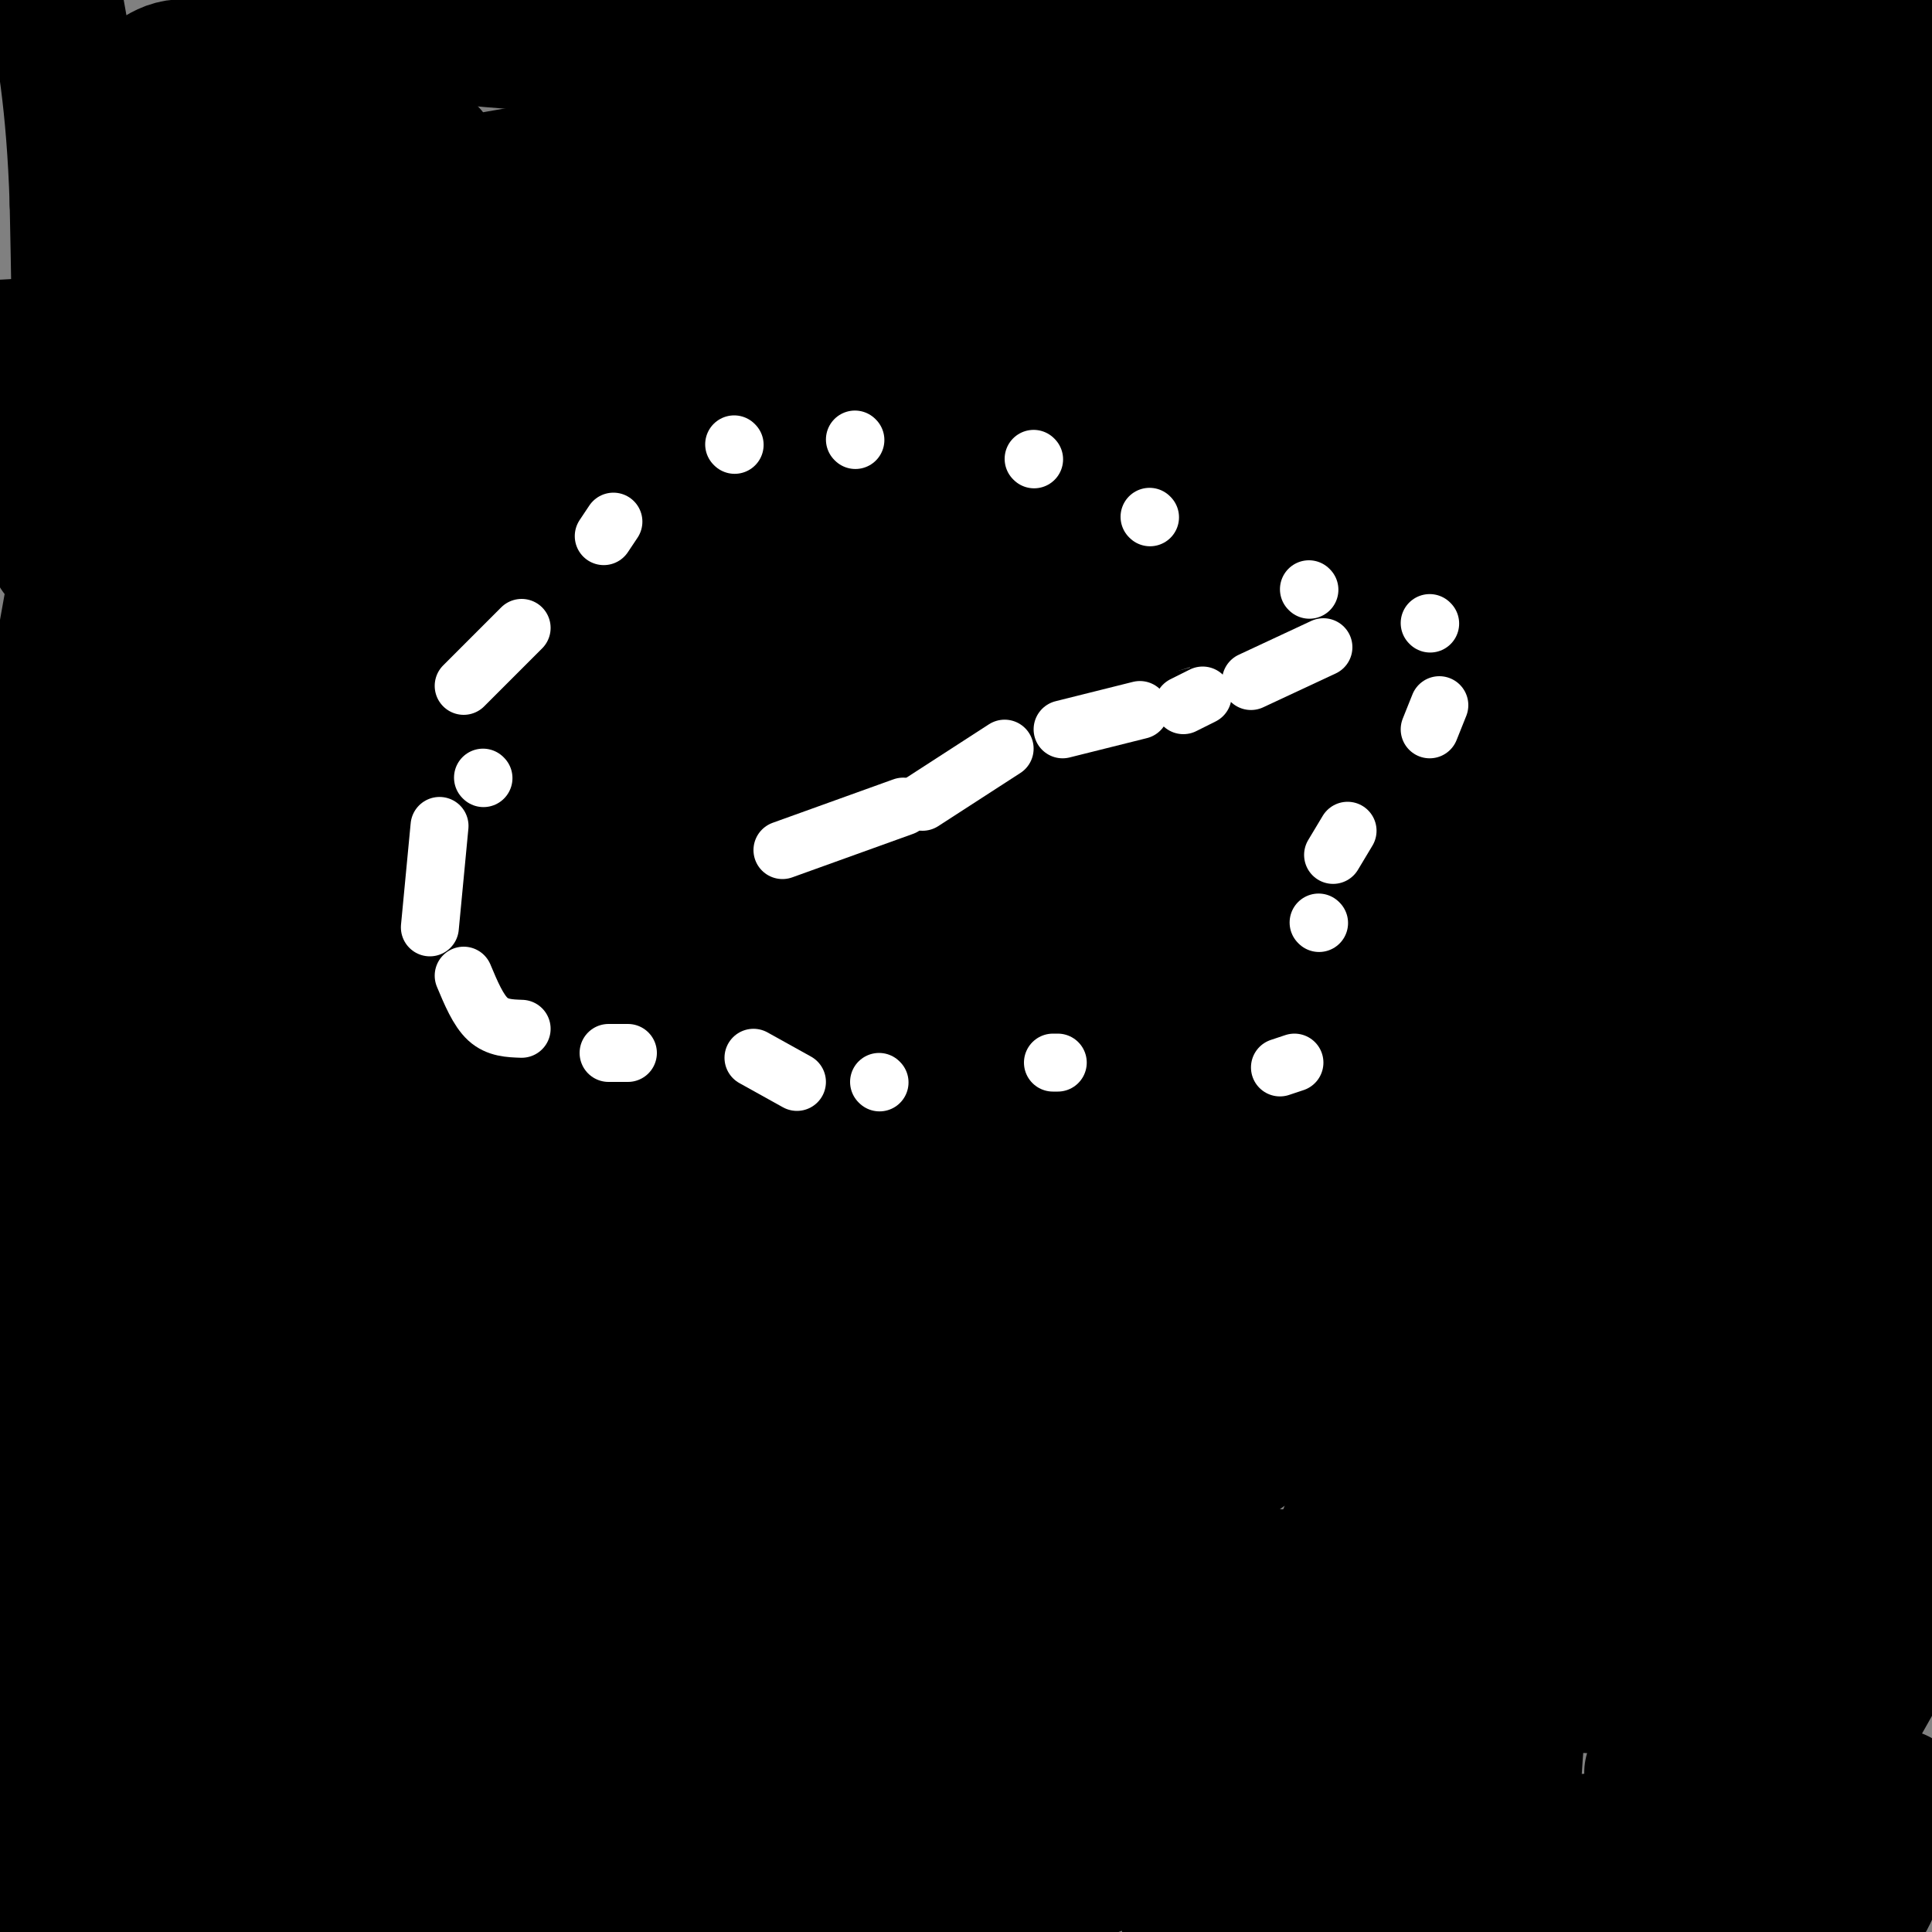 <svg viewBox='0 0 400 400' version='1.1' xmlns='http://www.w3.org/2000/svg' xmlns:xlink='http://www.w3.org/1999/xlink'><rect x="0" y="0" width="400" height="400" fill="#808080" stroke="none"/><g fill='none' stroke='#000000' stroke-width='28' stroke-linecap='round' stroke-linejoin='round'><path d='M381,29c0.000,0.000 23.000,1.000 23,1'/><path d='M396,24c2.315,-1.143 4.631,-2.286 -4,-5c-8.631,-2.714 -28.208,-7.000 -34,-9c-5.792,-2.000 2.202,-1.714 6,0c3.798,1.714 3.399,4.857 3,8'/><path d='M367,18c5.800,0.800 18.800,-1.200 23,-2c4.200,-0.800 -0.400,-0.400 -5,0'/><path d='M329,237c9.825,-20.190 19.650,-40.380 24,-58c4.350,-17.620 3.226,-32.669 14,-55c10.774,-22.331 33.444,-51.944 21,-32c-12.444,19.944 -60.004,89.447 -86,124c-25.996,34.553 -30.427,34.158 -42,48c-11.573,13.842 -30.286,41.921 -49,70'/><path d='M211,334c6.030,-2.570 45.604,-43.997 80,-91c34.396,-47.003 63.615,-99.584 76,-119c12.385,-19.416 7.935,-5.667 -7,22c-14.935,27.667 -40.354,69.251 -59,112c-18.646,42.749 -30.520,86.663 -33,97c-2.480,10.337 4.434,-12.904 14,-34c9.566,-21.096 21.783,-40.048 34,-59'/><path d='M316,262c8.796,-15.273 13.786,-23.956 23,-44c9.214,-20.044 22.652,-51.449 29,-73c6.348,-21.551 5.605,-33.248 4,-37c-1.605,-3.752 -4.072,0.442 -4,-1c0.072,-1.442 2.684,-8.520 -15,10c-17.684,18.520 -55.664,62.636 -78,92c-22.336,29.364 -29.028,43.974 -41,69c-11.972,25.026 -29.223,60.469 -4,29c25.223,-31.469 92.921,-129.848 120,-166c27.079,-36.152 13.540,-10.076 0,16'/><path d='M350,157c1.298,1.024 4.542,-4.417 -2,27c-6.542,31.417 -22.869,99.690 -30,144c-7.131,44.310 -5.065,64.655 -3,85'/><path d='M342,367c26.200,-84.644 52.400,-169.289 53,-167c0.600,2.289 -24.400,91.511 -37,141c-12.600,49.489 -12.800,59.244 -13,69'/><path d='M366,387c0.000,0.000 35.000,-62.000 35,-62'/><path d='M399,318c-4.750,9.083 -9.500,18.167 -9,18c0.500,-0.167 6.250,-9.583 12,-19'/><path d='M397,290c-4.400,16.022 -8.800,32.044 -18,42c-9.200,9.956 -23.200,13.844 -27,23c-3.800,9.156 2.600,23.578 9,38'/><path d='M361,393c4.167,7.500 10.083,7.250 16,7'/><path d='M381,399c2.222,-1.400 4.444,-2.800 7,-9c2.556,-6.200 5.444,-17.200 5,-18c-0.444,-0.800 -4.222,8.600 -8,18'/><path d='M385,390c-3.607,1.405 -8.625,-4.083 -21,-7c-12.375,-2.917 -32.107,-3.262 -47,0c-14.893,3.262 -24.946,10.131 -35,17'/><path d='M246,397c10.000,-0.333 20.000,-0.667 27,0c7.000,0.667 11.000,2.333 15,4'/><path d='M332,397c4.250,-0.750 8.500,-1.500 4,-1c-4.500,0.500 -17.750,2.250 -31,4'/><path d='M86,394c0.000,0.000 -106.000,-1.000 -106,-1'/><path d='M6,384c55.844,-5.222 111.689,-10.444 126,-11c14.311,-0.556 -12.911,3.556 -32,9c-19.089,5.444 -30.044,12.222 -41,19'/><path d='M107,396c56.083,-8.333 112.167,-16.667 126,-16c13.833,0.667 -14.583,10.333 -43,20'/><path d='M245,391c18.583,-2.417 37.167,-4.833 24,-6c-13.167,-1.167 -58.083,-1.083 -103,-1'/><path d='M166,384c6.003,-5.909 72.512,-20.183 100,-28c27.488,-7.817 15.956,-9.178 42,-8c26.044,1.178 89.666,4.894 52,-4c-37.666,-8.894 -176.619,-30.398 -230,-40c-53.381,-9.602 -21.191,-7.301 11,-5'/><path d='M141,299c11.827,-7.412 35.895,-23.442 39,-23c3.105,0.442 -14.753,17.357 -24,27c-9.247,9.643 -9.883,12.015 -22,18c-12.117,5.985 -35.715,15.581 -49,20c-13.285,4.419 -16.259,3.659 -14,1c2.259,-2.659 9.750,-7.218 28,-14c18.250,-6.782 47.260,-15.787 80,-23c32.740,-7.213 69.212,-12.632 81,-13c11.788,-0.368 -1.106,4.316 -14,9'/><path d='M246,301c-18.159,8.987 -56.558,26.955 -49,27c7.558,0.045 61.073,-17.834 52,-7c-9.073,10.834 -80.735,50.381 -92,58c-11.265,7.619 37.868,-16.691 87,-41'/><path d='M244,338c25.310,-11.964 45.083,-21.375 35,-14c-10.083,7.375 -50.024,31.536 -82,48c-31.976,16.464 -55.988,25.232 -80,34'/><path d='M230,320c54.306,-38.217 108.613,-76.433 98,-78c-10.613,-1.567 -86.144,33.516 -125,51c-38.856,17.484 -41.036,17.370 -45,24c-3.964,6.630 -9.712,20.004 -10,11c-0.288,-9.004 4.884,-40.386 6,-56c1.116,-15.614 -1.824,-15.461 -7,-16c-5.176,-0.539 -12.588,-1.769 -20,-3'/><path d='M127,253c-17.961,2.827 -52.865,11.396 -61,14c-8.135,2.604 10.498,-0.755 26,-6c15.502,-5.245 27.874,-12.376 37,-17c9.126,-4.624 15.006,-6.742 21,-13c5.994,-6.258 12.101,-16.657 16,-21c3.899,-4.343 5.588,-2.631 7,-1c1.412,1.631 2.546,3.180 0,5c-2.546,1.820 -8.773,3.910 -15,6'/><path d='M158,220c-3.678,0.854 -5.373,-0.011 -5,0c0.373,0.011 2.815,0.899 28,-4c25.185,-4.899 73.114,-15.584 68,-20c-5.114,-4.416 -63.271,-2.565 -101,0c-37.729,2.565 -55.030,5.842 -61,5c-5.970,-0.842 -0.607,-5.804 3,-10c3.607,-4.196 5.459,-7.628 14,-14c8.541,-6.372 23.770,-15.686 39,-25'/><path d='M143,152c11.598,-7.085 21.091,-12.299 56,-26c34.909,-13.701 95.232,-35.890 115,-41c19.768,-5.110 -1.021,6.860 -13,14c-11.979,7.140 -15.149,9.450 -26,14c-10.851,4.550 -29.383,11.340 -64,21c-34.617,9.660 -85.319,22.188 -130,28c-44.681,5.812 -83.340,4.906 -122,4'/><path d='M24,125c22.112,-8.228 44.224,-16.455 74,-27c29.776,-10.545 67.216,-23.406 141,-40c73.784,-16.594 183.911,-36.921 153,-21c-30.911,15.921 -202.861,68.089 -249,78c-46.139,9.911 33.532,-22.435 98,-48c64.468,-25.565 113.734,-44.347 126,-50c12.266,-5.653 -12.467,1.824 -35,11c-22.533,9.176 -42.867,20.050 -66,30c-23.133,9.950 -49.067,18.975 -75,28'/><path d='M191,86c-23.487,7.768 -44.704,13.188 -66,18c-21.296,4.812 -42.673,9.017 -39,6c3.673,-3.017 32.394,-13.254 59,-17c26.606,-3.746 51.096,-1.001 62,-3c10.904,-1.999 8.222,-8.742 1,9c-7.222,17.742 -18.983,59.969 -25,91c-6.017,31.031 -6.291,50.866 0,51c6.291,0.134 19.145,-19.433 32,-39'/><path d='M215,202c-9.229,5.416 -48.303,38.457 -70,57c-21.697,18.543 -26.018,22.587 -23,26c3.018,3.413 13.376,6.193 50,-18c36.624,-24.193 99.514,-75.360 121,-88c21.486,-12.640 1.567,13.246 -14,38c-15.567,24.754 -26.784,48.377 -38,72'/><path d='M241,289c18.000,-16.400 82.000,-93.400 118,-134c36.000,-40.600 44.000,-44.800 52,-49'/><path d='M396,288c-8.917,-0.750 -17.833,-1.500 -17,-5c0.833,-3.500 11.417,-9.750 22,-16'/><path d='M397,222c-2.833,-11.083 -5.667,-22.167 -7,-34c-1.333,-11.833 -1.167,-24.417 -1,-37'/><path d='M389,151c0.500,-11.345 2.250,-21.208 0,-13c-2.250,8.208 -8.500,34.488 -11,52c-2.500,17.512 -1.250,26.256 0,35'/><path d='M378,225c1.833,10.000 6.417,17.500 11,25'/><path d='M389,250c2.053,-1.947 1.684,-19.316 1,-30c-0.684,-10.684 -1.684,-14.684 -5,-19c-3.316,-4.316 -8.947,-8.947 -13,-6c-4.053,2.947 -6.526,13.474 -9,24'/><path d='M363,219c-3.333,13.167 -7.167,34.083 -11,55'/><path d='M352,274c-4.000,16.167 -8.500,29.083 -13,42'/><path d='M339,316c-2.022,-36.356 -0.578,-148.244 2,-203c2.578,-54.756 6.289,-52.378 10,-50'/><path d='M351,63c7.333,-13.200 20.667,-21.200 26,-18c5.333,3.200 2.667,17.600 0,32'/><path d='M377,77c0.667,8.578 2.333,14.022 6,12c3.667,-2.022 9.333,-11.511 15,-21'/><path d='M398,68c2.833,-4.000 2.417,-3.500 2,-3'/><path d='M399,50c-3.400,-0.822 -6.800,-1.644 -8,-3c-1.200,-1.356 -0.200,-3.244 -2,3c-1.800,6.244 -6.400,20.622 -11,35'/><path d='M378,85c-7.933,6.822 -22.267,6.378 -37,11c-14.733,4.622 -29.867,14.311 -45,24'/><path d='M296,120c-11.408,7.735 -17.429,15.073 -22,20c-4.571,4.927 -7.692,7.442 -21,11c-13.308,3.558 -36.802,8.159 -52,13c-15.198,4.841 -22.099,9.920 -29,15'/><path d='M172,179c-13.607,6.548 -33.125,15.417 -25,16c8.125,0.583 43.893,-7.119 84,-25c40.107,-17.881 84.554,-45.940 129,-74'/><path d='M360,96c5.485,-7.378 -45.303,11.177 -69,21c-23.697,9.823 -20.303,10.914 -9,8c11.303,-2.914 30.515,-9.833 32,-3c1.485,6.833 -14.758,27.416 -31,48'/><path d='M283,170c-5.298,8.512 -3.042,5.792 0,3c3.042,-2.792 6.869,-5.655 -1,-7c-7.869,-1.345 -27.435,-1.173 -47,-1'/><path d='M235,165c4.076,-3.328 37.766,-11.147 40,-10c2.234,1.147 -26.987,11.260 -40,16c-13.013,4.740 -9.818,4.105 -11,6c-1.182,1.895 -6.741,6.318 -6,9c0.741,2.682 7.783,3.623 15,2c7.217,-1.623 14.608,-5.812 22,-10'/><path d='M255,178c9.815,-5.809 23.352,-15.330 22,-15c-1.352,0.330 -17.595,10.512 -22,8c-4.405,-2.512 3.027,-17.718 12,-31c8.973,-13.282 19.486,-24.641 30,-36'/><path d='M297,104c-8.821,-0.048 -45.875,17.833 -41,24c4.875,6.167 51.679,0.619 77,-4c25.321,-4.619 29.161,-8.310 33,-12'/><path d='M366,112c6.679,-3.071 6.875,-4.750 3,-2c-3.875,2.750 -11.821,9.929 -15,-1c-3.179,-10.929 -1.589,-39.964 0,-69'/><path d='M354,40c-3.783,-6.915 -13.240,10.296 -15,18c-1.760,7.704 4.178,5.900 -20,15c-24.178,9.100 -78.471,29.104 -105,42c-26.529,12.896 -25.294,18.685 -27,25c-1.706,6.315 -6.353,13.158 -11,20'/><path d='M176,160c14.796,-1.030 57.285,-13.605 32,-9c-25.285,4.605 -118.344,26.389 -132,24c-13.656,-2.389 52.093,-28.951 93,-49c40.907,-20.049 56.974,-33.585 67,-43c10.026,-9.415 14.013,-14.707 18,-20'/><path d='M254,63c3.193,-2.199 2.176,2.304 -22,24c-24.176,21.696 -71.510,60.587 -93,78c-21.490,17.413 -17.136,13.349 -29,30c-11.864,16.651 -39.947,54.018 -30,51c9.947,-3.018 57.923,-46.421 86,-68c28.077,-21.579 36.255,-21.335 39,-19c2.745,2.335 0.055,6.760 -9,15c-9.055,8.240 -24.476,20.295 -40,30c-15.524,9.705 -31.150,17.058 -46,27c-14.850,9.942 -28.925,22.471 -43,35'/><path d='M67,266c-8.861,6.582 -9.515,5.536 -3,2c6.515,-3.536 20.198,-9.561 69,-12c48.802,-2.439 132.724,-1.293 159,0c26.276,1.293 -5.093,2.732 -26,9c-20.907,6.268 -31.351,17.365 -36,22c-4.649,4.635 -3.504,2.809 -9,7c-5.496,4.191 -17.634,14.397 -7,13c10.634,-1.397 44.038,-14.399 50,-17c5.962,-2.601 -15.519,5.200 -37,13'/><path d='M227,303c-46.065,18.807 -142.727,59.323 -169,73c-26.273,13.677 17.844,0.513 52,-12c34.156,-12.513 58.351,-24.375 64,-27c5.649,-2.625 -7.248,3.985 -13,5c-5.752,1.015 -4.358,-3.567 0,-14c4.358,-10.433 11.679,-26.716 19,-43'/><path d='M180,285c9.626,-14.157 24.193,-28.049 32,-38c7.807,-9.951 8.856,-15.959 9,-19c0.144,-3.041 -0.616,-3.113 -6,0c-5.384,3.113 -15.392,9.412 -24,17c-8.608,7.588 -15.818,16.466 -20,21c-4.182,4.534 -5.338,4.724 1,7c6.338,2.276 20.169,6.638 34,11'/><path d='M206,284c5.906,2.797 3.671,4.291 8,-6c4.329,-10.291 15.222,-32.367 21,-43c5.778,-10.633 6.440,-9.824 1,7c-5.440,16.824 -16.983,49.664 -22,68c-5.017,18.336 -3.509,22.168 -2,26'/><path d='M212,336c1.414,6.368 5.950,9.290 5,11c-0.950,1.710 -7.384,2.210 7,3c14.384,0.790 49.588,1.872 65,2c15.412,0.128 11.034,-0.696 5,5c-6.034,5.696 -13.724,17.913 -14,16c-0.276,-1.913 6.862,-17.957 14,-34'/><path d='M294,339c4.167,-14.500 7.583,-33.750 11,-53'/><path d='M305,286c2.346,-5.609 2.711,6.868 -3,33c-5.711,26.132 -17.499,65.920 -22,78c-4.501,12.080 -1.715,-3.549 -2,-12c-0.285,-8.451 -3.643,-9.726 -7,-11'/><path d='M271,374c-7.874,-4.889 -24.057,-11.611 -53,-14c-28.943,-2.389 -70.644,-0.444 -93,1c-22.356,1.444 -25.365,2.389 -30,5c-4.635,2.611 -10.896,6.889 -11,8c-0.104,1.111 5.948,-0.944 12,-3'/><path d='M96,371c23.345,-6.679 75.708,-21.875 90,-23c14.292,-1.125 -9.488,11.821 -25,17c-15.512,5.179 -22.756,2.589 -30,0'/><path d='M131,365c-18.900,-1.707 -51.148,-5.973 -70,-11c-18.852,-5.027 -24.306,-10.815 -30,-12c-5.694,-1.185 -11.627,2.233 -17,9c-5.373,6.767 -10.187,16.884 -15,27'/><path d='M-1,378c-2.500,4.500 -1.250,2.250 0,0'/><path d='M0,378c7.333,0.583 14.667,1.167 16,-10c1.333,-11.167 -3.333,-34.083 -8,-57'/><path d='M8,311c-2.356,-11.133 -4.244,-10.467 -5,-23c-0.756,-12.533 -0.378,-38.267 0,-64'/><path d='M3,224c-0.533,-13.244 -1.867,-14.356 0,-29c1.867,-14.644 6.933,-42.822 12,-71'/><path d='M15,124c2.167,-25.500 1.583,-53.750 1,-82'/><path d='M16,42c-0.667,-21.000 -2.833,-32.500 -5,-44'/><path d='M54,0c14.133,3.556 28.267,7.111 58,9c29.733,1.889 75.067,2.111 102,0c26.933,-2.111 35.467,-6.556 44,-11'/><path d='M291,0c-17.333,0.250 -34.667,0.500 -14,1c20.667,0.500 79.333,1.250 138,2'/><path d='M391,8c-43.606,1.825 -87.212,3.649 -118,7c-30.788,3.351 -48.758,8.228 -46,9c2.758,0.772 26.242,-2.561 27,-1c0.758,1.561 -21.212,8.018 -40,12c-18.788,3.982 -34.394,5.491 -50,7'/><path d='M164,42c-29.508,2.706 -78.277,5.972 -56,7c22.277,1.028 115.599,-0.180 143,3c27.401,3.180 -11.119,10.749 -67,20c-55.881,9.251 -129.122,20.183 -130,17c-0.878,-3.183 70.606,-20.481 112,-30c41.394,-9.519 52.697,-11.260 64,-13'/><path d='M230,46c45.359,-8.733 126.756,-24.067 148,-21c21.244,3.067 -17.667,24.533 -39,36c-21.333,11.467 -25.090,12.933 -30,15c-4.910,2.067 -10.974,4.733 -57,6c-46.026,1.267 -132.013,1.133 -218,1'/><path d='M34,83c-42.893,1.166 -41.126,3.581 -17,0c24.126,-3.581 70.611,-13.156 80,-13c9.389,0.156 -18.317,10.045 -43,16c-24.683,5.955 -46.341,7.978 -68,10'/><path d='M9,74c20.750,-14.595 41.500,-29.190 37,-22c-4.500,7.190 -34.250,36.167 -29,35c5.250,-1.167 45.500,-32.476 62,-46c16.500,-13.524 9.250,-9.262 2,-5'/><path d='M81,36c-9.493,7.941 -34.225,30.293 -41,26c-6.775,-4.293 4.407,-35.233 6,-45c1.593,-9.767 -6.402,1.638 -11,9c-4.598,7.362 -5.799,10.681 -7,14'/><path d='M28,40c-0.956,-2.000 0.156,-14.000 0,-19c-0.156,-5.000 -1.578,-3.000 -3,-1'/><path d='M25,20c0.710,-0.751 3.986,-2.129 7,-4c3.014,-1.871 5.767,-4.233 18,1c12.233,5.233 33.947,18.063 47,25c13.053,6.937 17.444,7.982 25,9c7.556,1.018 18.278,2.009 29,3'/><path d='M151,54c18.689,-1.222 50.911,-5.778 46,-9c-4.911,-3.222 -46.956,-5.111 -89,-7'/><path d='M108,38c-5.938,-1.011 23.717,-0.038 19,2c-4.717,2.038 -43.805,5.140 -50,4c-6.195,-1.140 20.505,-6.522 44,-10c23.495,-3.478 43.787,-5.052 54,-6c10.213,-0.948 10.347,-1.271 10,0c-0.347,1.271 -1.173,4.135 -2,7'/><path d='M183,35c-10.429,7.881 -35.500,24.083 -59,25c-23.500,0.917 -45.429,-13.452 -59,-19c-13.571,-5.548 -18.786,-2.274 -24,1'/><path d='M41,42c7.927,0.786 39.743,2.252 63,0c23.257,-2.252 37.954,-8.222 23,-4c-14.954,4.222 -59.558,18.635 -86,26c-26.442,7.365 -34.721,7.683 -43,8'/><path d='M1,167c1.389,4.156 2.778,8.313 6,13c3.222,4.687 8.276,9.906 15,2c6.724,-7.906 15.118,-28.936 13,-22c-2.118,6.936 -14.748,41.839 -20,61c-5.252,19.161 -3.126,22.581 -1,26'/><path d='M14,247c3.714,-1.988 13.500,-19.958 26,-58c12.500,-38.042 27.714,-96.155 20,-89c-7.714,7.155 -38.357,79.577 -69,152'/><path d='M24,316c32.585,-47.577 65.170,-95.155 77,-111c11.830,-15.845 2.905,0.041 -17,32c-19.905,31.959 -50.789,79.989 -60,84c-9.211,4.011 3.251,-35.997 8,-77c4.749,-41.003 1.785,-83.001 0,-103c-1.785,-19.999 -2.393,-18.000 -3,-16'/><path d='M29,125c-7.167,10.500 -23.583,44.750 -40,79'/><path d='M9,236c11.643,-7.062 23.285,-14.124 39,-37c15.715,-22.876 35.501,-61.565 31,-38c-4.501,23.565 -33.289,109.383 -42,139c-8.711,29.617 2.654,3.033 13,-21c10.346,-24.033 19.673,-45.517 29,-67'/><path d='M79,212c5.714,-10.593 5.498,-3.574 -12,29c-17.498,32.574 -52.277,90.704 -63,109c-10.723,18.296 2.610,-3.240 21,-17c18.390,-13.760 41.836,-19.743 58,-28c16.164,-8.257 25.047,-18.788 26,-19c0.953,-0.212 -6.023,9.894 -13,20'/><path d='M96,306c-11.861,15.729 -35.014,45.051 -38,46c-2.986,0.949 14.196,-26.475 13,-35c-1.196,-8.525 -20.770,1.850 -31,9c-10.230,7.150 -11.115,11.075 -12,15'/><path d='M28,341c-3.244,7.844 -5.356,19.956 -4,25c1.356,5.044 6.178,3.022 11,1'/><path d='M35,367c4.404,-0.008 9.912,-0.528 15,-4c5.088,-3.472 9.754,-9.896 14,-18c4.246,-8.104 8.070,-17.887 10,-27c1.930,-9.113 1.965,-17.557 2,-26'/><path d='M76,292c0.905,-5.560 2.167,-6.458 0,-9c-2.167,-2.542 -7.762,-6.726 -12,-3c-4.238,3.726 -7.119,15.363 -10,27'/><path d='M54,307c6.000,-0.667 26.000,-15.833 46,-31'/><path d='M100,276c10.753,-0.104 14.635,15.137 17,-17c2.365,-32.137 3.214,-111.652 5,-148c1.786,-36.348 4.510,-29.528 8,-30c3.490,-0.472 7.745,-8.236 12,-16'/><path d='M142,65c-2.060,7.786 -13.208,35.250 -24,49c-10.792,13.750 -21.226,13.786 -28,18c-6.774,4.214 -9.887,12.607 -13,21'/><path d='M77,153c0.560,0.274 8.458,-9.542 2,-13c-6.458,-3.458 -27.274,-0.560 -31,-1c-3.726,-0.440 9.637,-4.220 23,-8'/><path d='M71,131c6.538,-2.133 11.385,-3.467 4,-1c-7.385,2.467 -27.000,8.733 -21,10c6.000,1.267 37.615,-2.467 53,-4c15.385,-1.533 14.538,-0.867 14,0c-0.538,0.867 -0.769,1.933 -1,3'/><path d='M120,139c-9.607,4.464 -33.125,14.125 -45,10c-11.875,-4.125 -12.107,-22.036 -16,-32c-3.893,-9.964 -11.446,-11.982 -19,-14'/><path d='M40,103c-10.381,0.526 -26.834,8.842 -28,11c-1.166,2.158 12.955,-1.842 32,-10c19.045,-8.158 43.013,-20.474 56,-28c12.987,-7.526 14.994,-10.263 17,-13'/><path d='M117,63c4.214,4.012 6.250,20.541 11,35c4.750,14.459 12.216,26.849 18,36c5.784,9.151 9.888,15.062 16,22c6.112,6.938 14.232,14.903 24,22c9.768,7.097 21.185,13.325 29,18c7.815,4.675 12.027,7.797 31,12c18.973,4.203 52.707,9.487 64,12c11.293,2.513 0.147,2.257 -11,2'/><path d='M299,222c-3.167,2.500 -5.583,7.750 -8,13'/></g>
<g fill='none' stroke='#FFFFFF' stroke-width='12' stroke-linecap='round' stroke-linejoin='round'><path d='M296,129c0.000,0.000 0.100,0.100 0.1,0.1'/><path d='M271,122c0.000,0.000 0.100,0.100 0.1,0.1'/><path d='M238,107c0.000,0.000 0.100,0.100 0.1,0.1'/><path d='M214,95c0.000,0.000 0.100,0.100 0.1,0.1'/><path d='M177,91c0.000,0.000 0.100,0.100 0.1,0.1'/><path d='M152,92c0.000,0.000 0.100,0.100 0.1,0.1'/><path d='M127,108c0.000,0.000 -2.000,3.000 -2,3'/><path d='M108,130c0.000,0.000 -12.000,12.000 -12,12'/><path d='M91,171c0.000,0.000 -2.000,21.000 -2,21'/><path d='M96,202c1.500,3.583 3.000,7.167 5,9c2.000,1.833 4.500,1.917 7,2'/><path d='M126,218c0.000,0.000 4.000,0.000 4,0'/><path d='M156,219c0.000,0.000 9.000,5.000 9,5'/><path d='M182,224c0.000,0.000 0.100,0.100 0.1,0.1'/><path d='M218,220c0.000,0.000 1.000,0.000 1,0'/><path d='M265,221c0.000,0.000 3.000,-1.000 3,-1'/><path d='M273,191c0.000,0.000 0.100,0.100 0.1,0.1'/><path d='M276,177c0.000,0.000 3.000,-5.000 3,-5'/><path d='M296,151c0.000,0.000 2.000,-5.000 2,-5'/><path d='M274,134c0.000,0.000 -15.000,7.000 -15,7'/><path d='M249,144c0.000,0.000 -4.000,2.000 -4,2'/><path d='M236,147c0.000,0.000 -16.000,4.000 -16,4'/><path d='M208,155c0.000,0.000 -17.000,11.000 -17,11'/><path d='M187,167c0.000,0.000 -25.000,9.000 -25,9'/><path d='M100,161c0.000,0.000 0.100,0.100 0.1,0.1'/></g>
</svg>